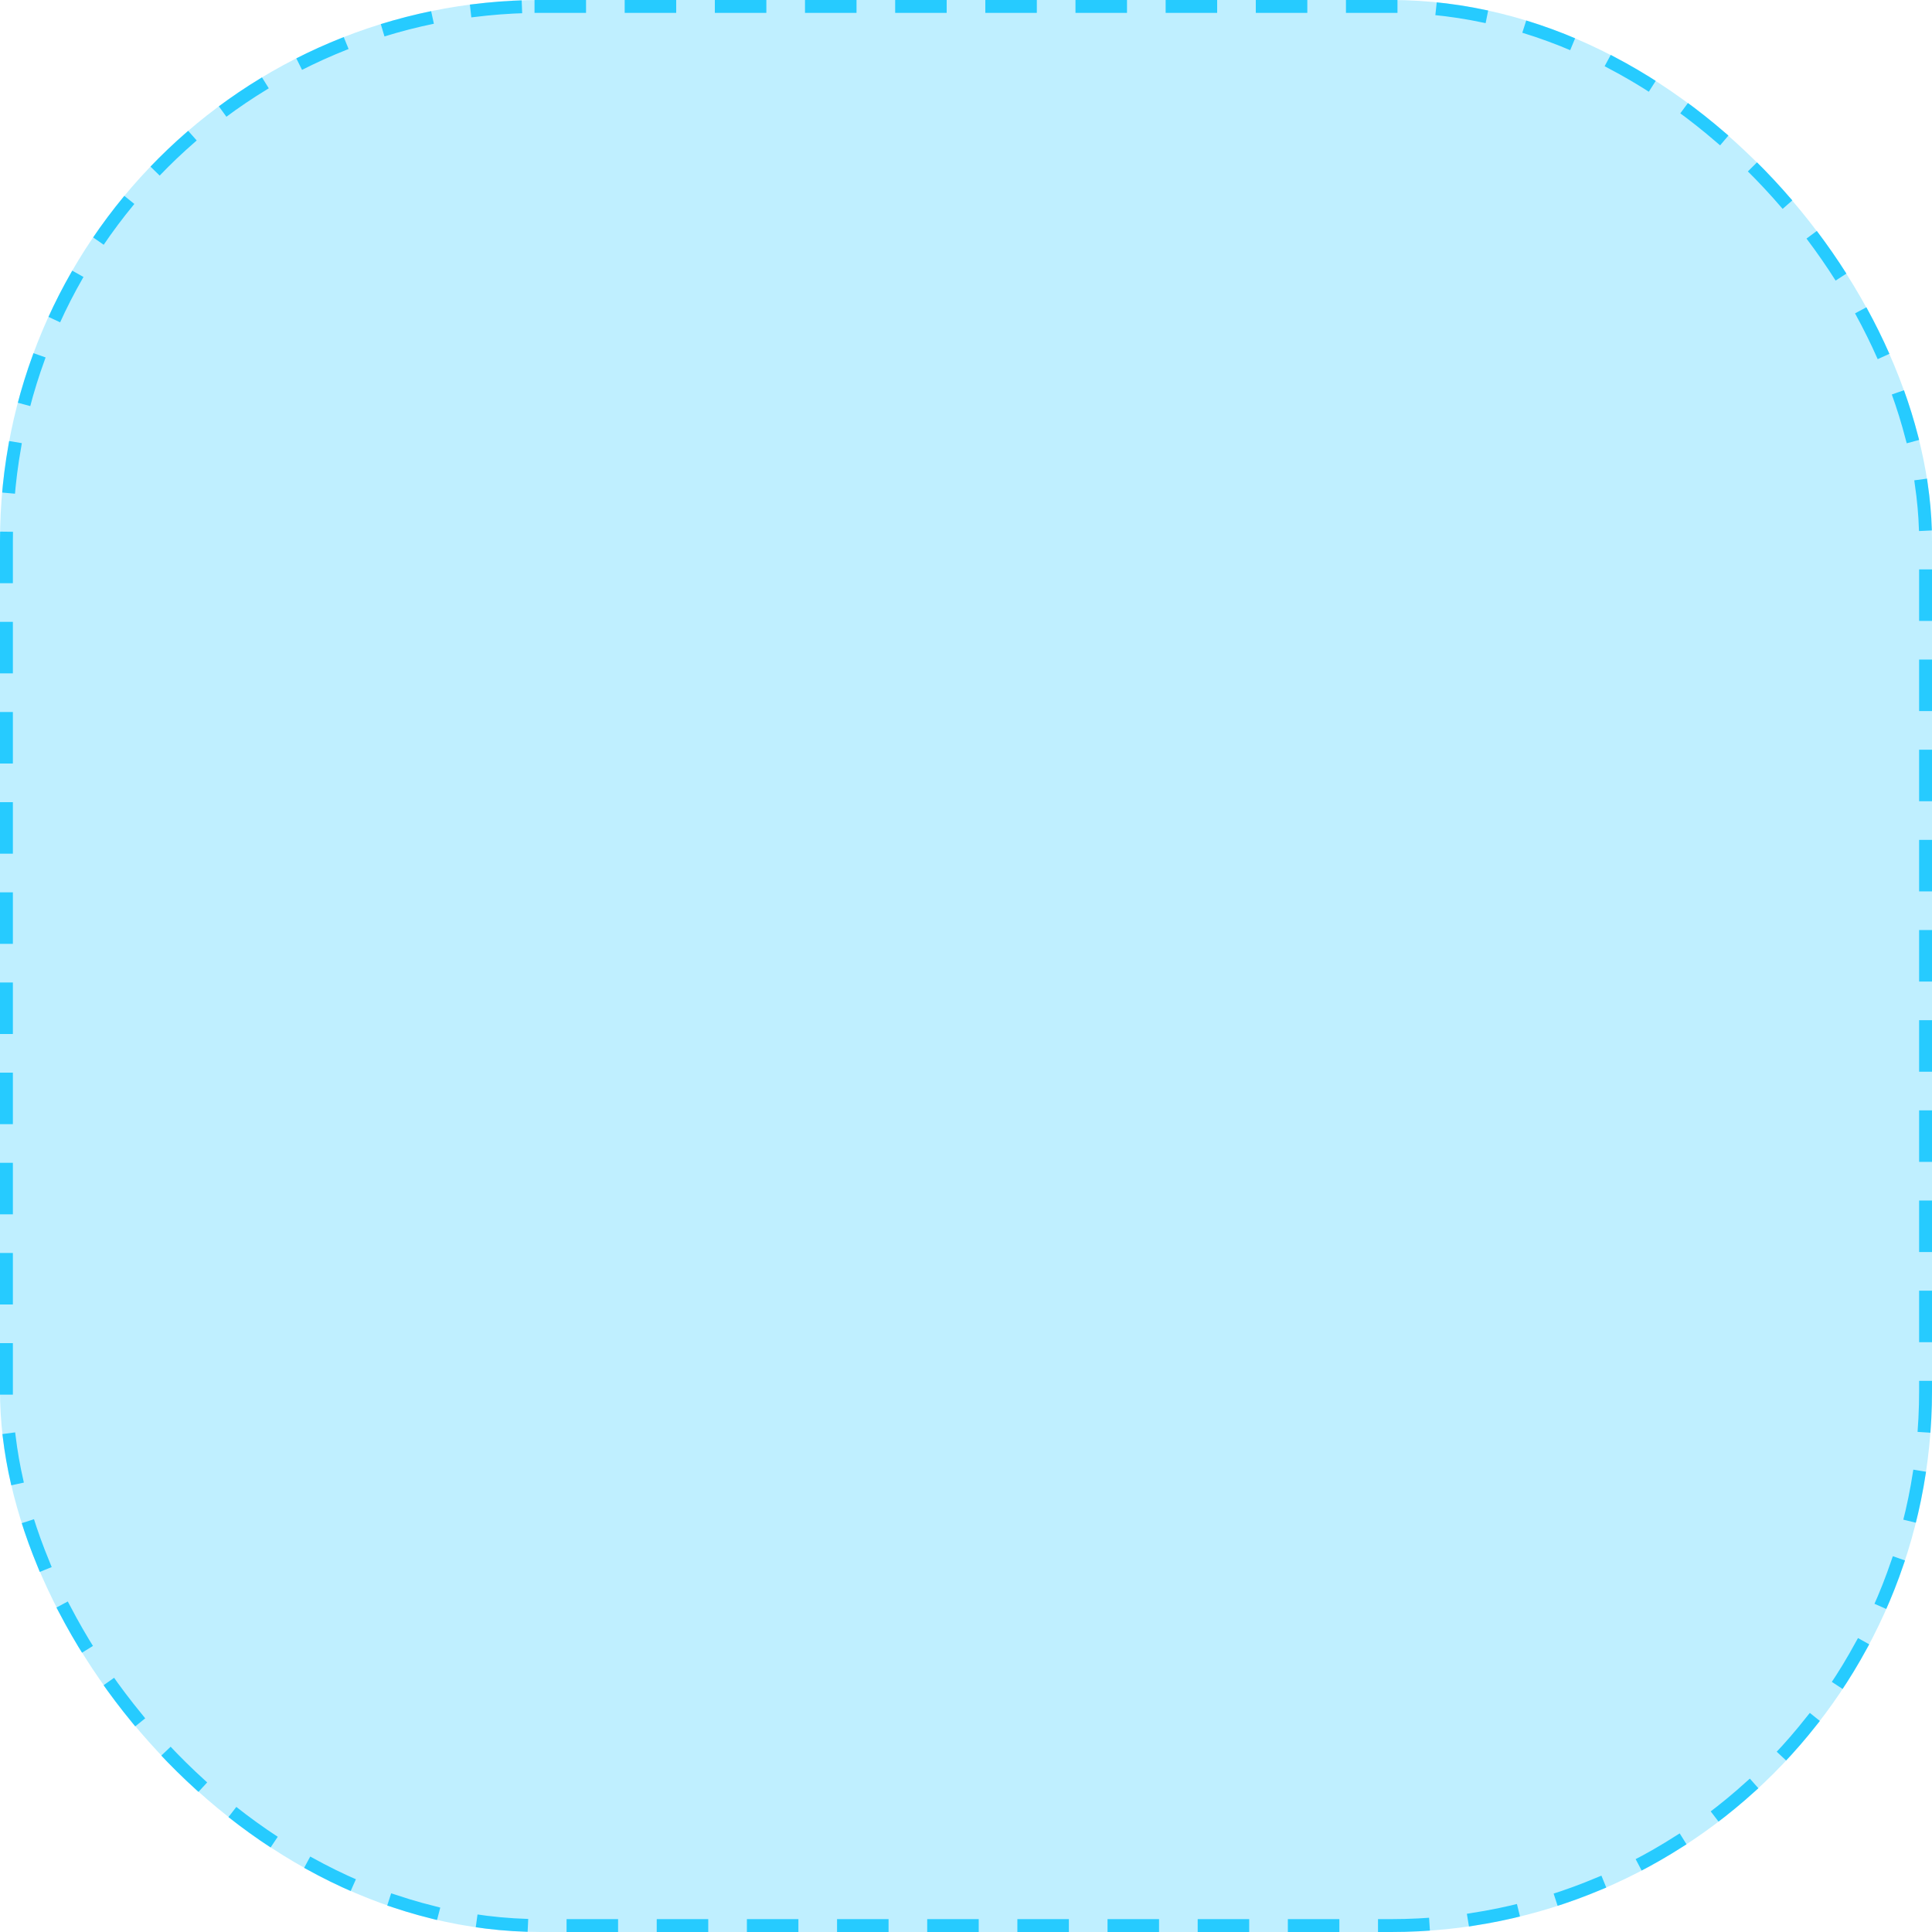 <svg xmlns="http://www.w3.org/2000/svg" width="150" height="150" fill="none"><rect width="150" height="150" fill="#00C2FF" fill-opacity=".25" rx="42"/><rect width="149" height="149" x=".5" y=".5" stroke="#00C2FF" stroke-dasharray="3 4" stroke-linecap="square" stroke-linejoin="round" stroke-opacity=".8" rx="41.5"/></svg>